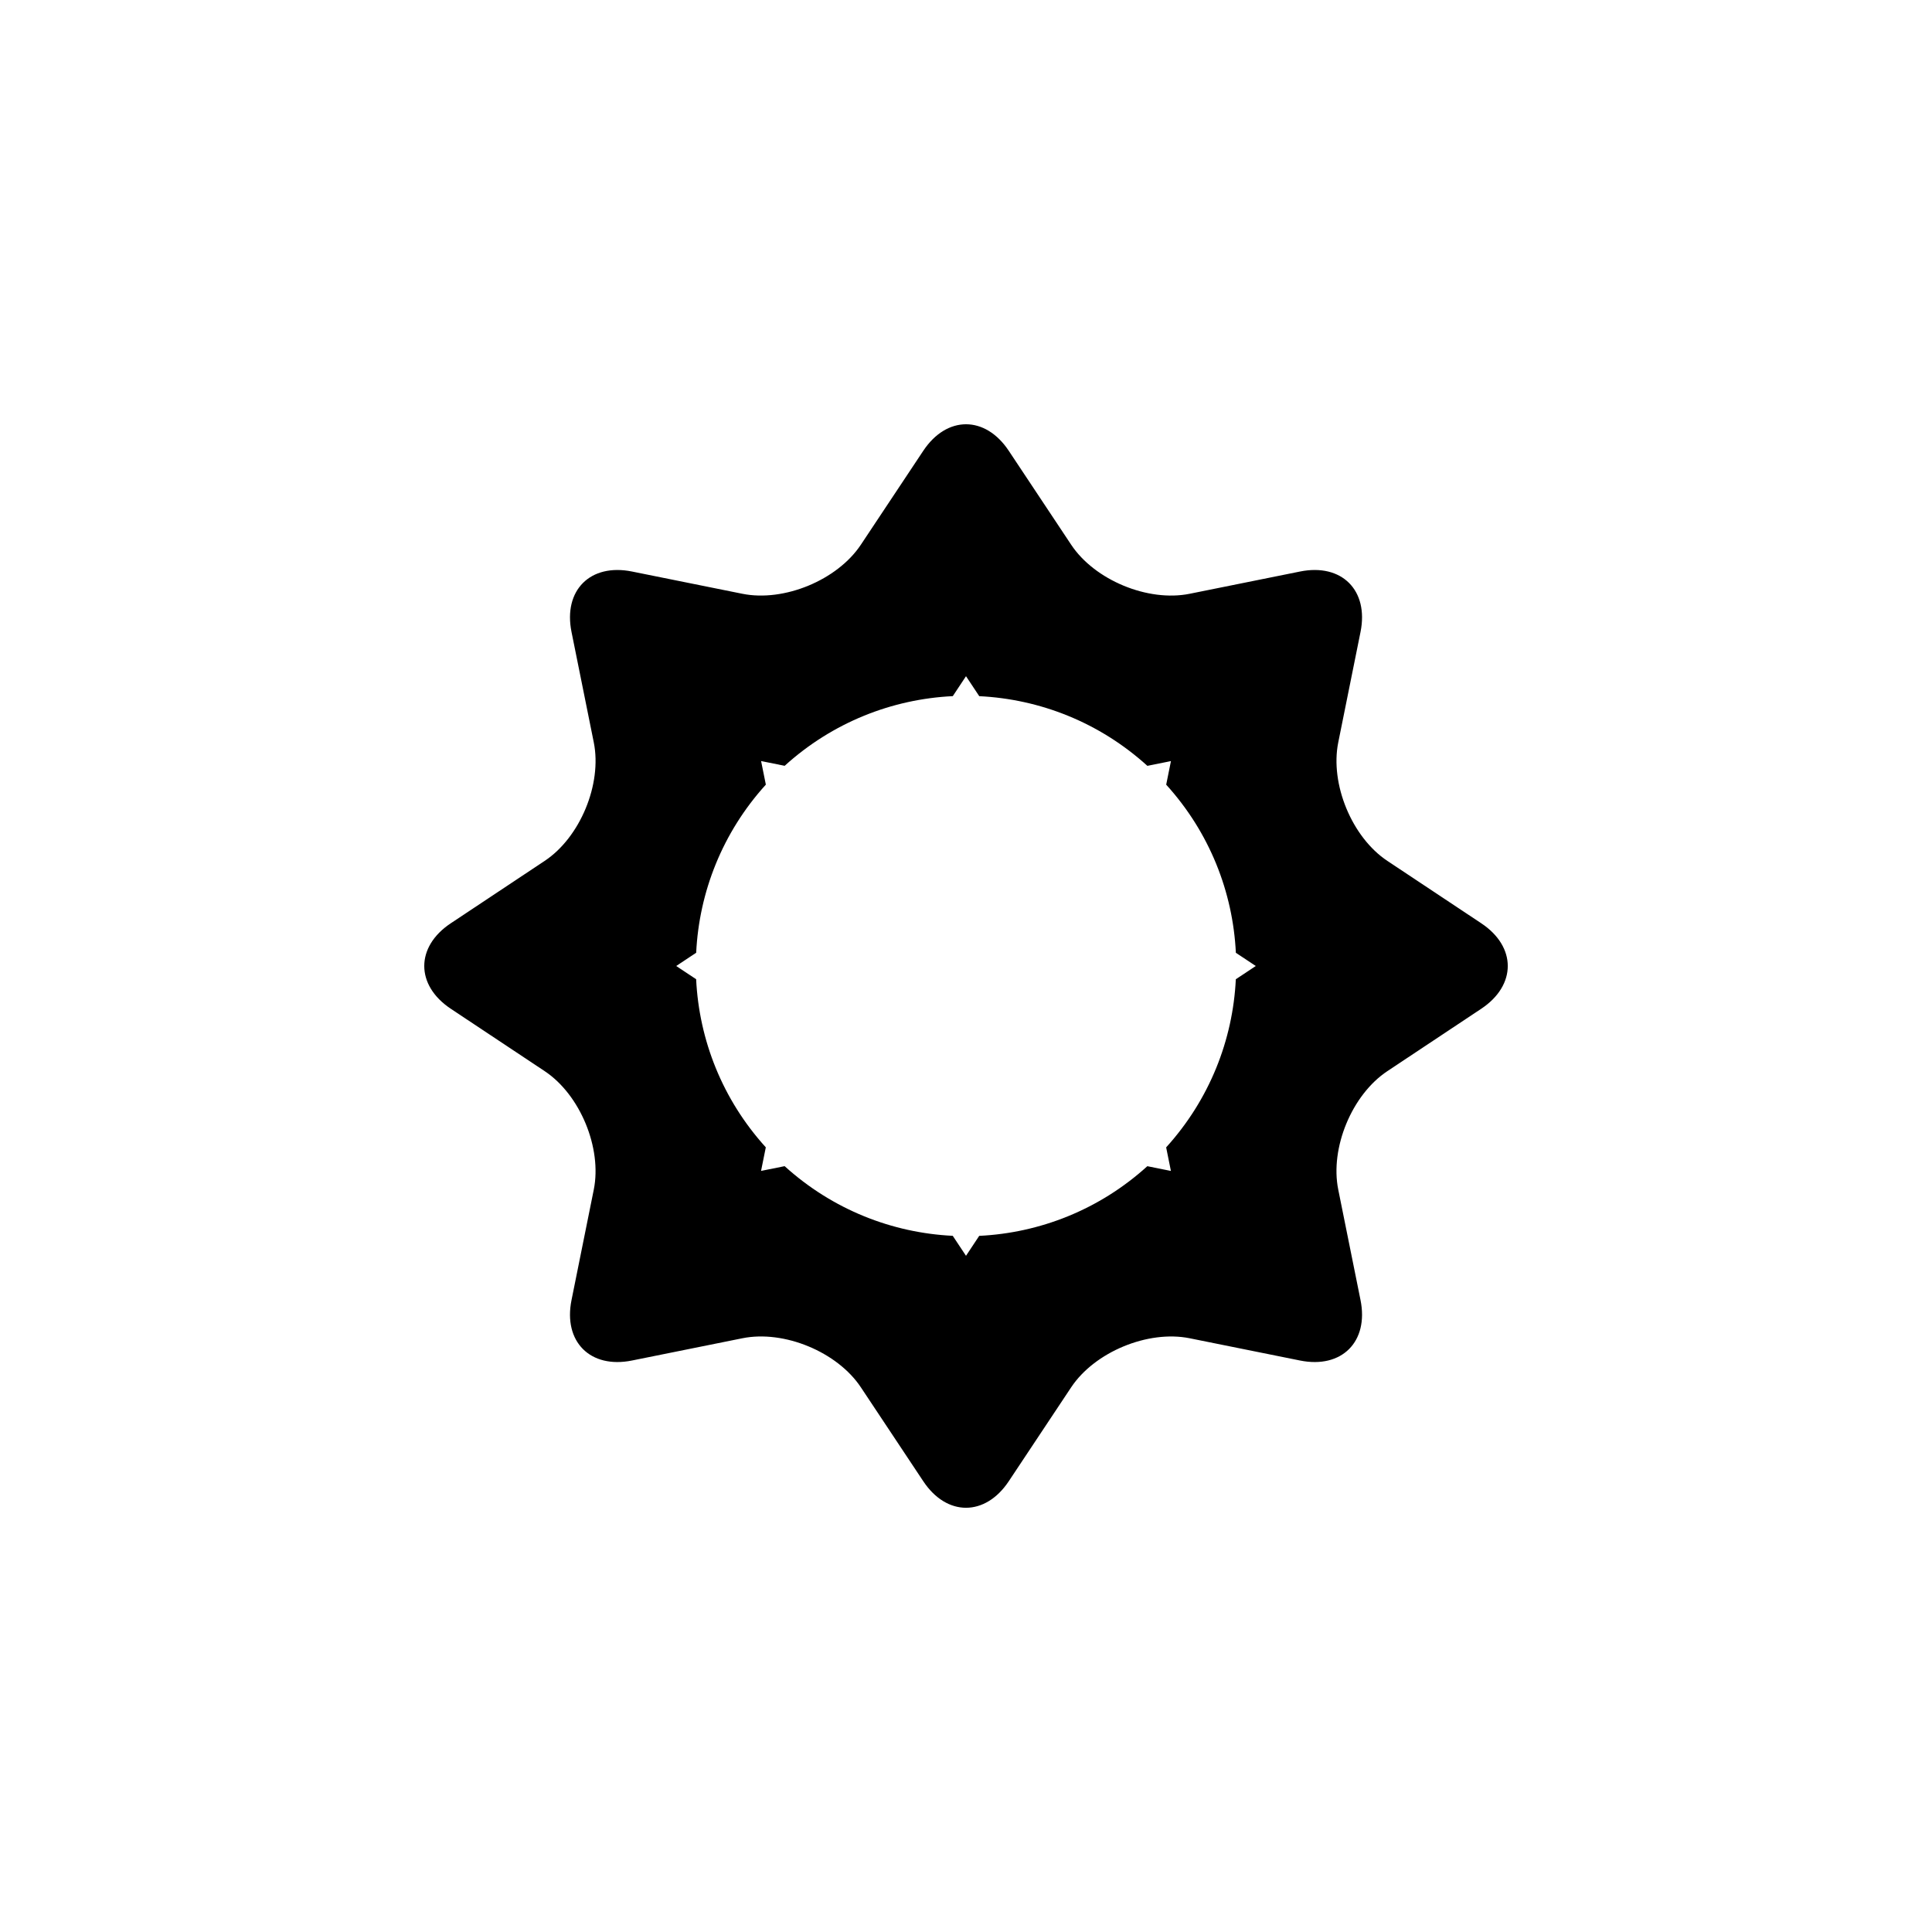 <?xml version="1.0" encoding="utf-8"?>
<!-- Generator: Adobe Illustrator 16.0.0, SVG Export Plug-In . SVG Version: 6.00 Build 0)  -->
<!DOCTYPE svg PUBLIC "-//W3C//DTD SVG 1.1//EN" "http://www.w3.org/Graphics/SVG/1.1/DTD/svg11.dtd">
<svg version="1.1" id="Layer_1" xmlns="http://www.w3.org/2000/svg" xmlns:xlink="http://www.w3.org/1999/xlink" x="0px" y="0px"
	 width="50px" height="50px" viewBox="0 0 50 50" enable-background="new 0 0 50 50" xml:space="preserve">
<path d="M38.334,23.894l-2.429-1.614c-0.916-0.608-1.488-1.988-1.271-3.067l0.576-2.857c0.218-1.079-0.486-1.783-1.565-1.565
	l-2.857,0.576c-1.079,0.218-2.459-0.354-3.067-1.271l-1.614-2.429c-0.608-0.916-1.604-0.916-2.213,0l-1.614,2.429
	c-0.608,0.916-1.988,1.488-3.067,1.271l-2.857-0.576c-1.079-0.218-1.783,0.486-1.565,1.565l0.576,2.857
	c0.218,1.079-0.354,2.459-1.271,3.067l-2.429,1.614c-0.916,0.608-0.916,1.604,0,2.213l2.429,1.614
	c0.916,0.608,1.488,1.988,1.271,3.067l-0.576,2.857c-0.218,1.079,0.486,1.783,1.565,1.565l2.857-0.576
	c1.079-0.218,2.459,0.354,3.067,1.271l1.614,2.429c0.608,0.916,1.604,0.916,2.213,0l1.614-2.429
	c0.608-0.916,1.988-1.488,3.067-1.271l2.857,0.576c1.079,0.218,1.783-0.486,1.565-1.565l-0.576-2.857
	c-0.218-1.079,0.354-2.459,1.271-3.067l2.429-1.614C39.25,25.498,39.25,24.502,38.334,23.894z M31.983,25.343
	c-0.076,1.567-0.677,3.109-1.803,4.351l0.123,0.61l-0.61-0.123c-1.241,1.126-2.783,1.727-4.351,1.803L25,32.5l-0.343-0.517
	c-1.567-0.076-3.109-0.677-4.351-1.803l-0.61,0.123l0.123-0.61c-1.126-1.241-1.727-2.783-1.803-4.351L17.5,25l0.517-0.343
	c0.076-1.567,0.677-3.109,1.803-4.351l-0.123-0.61l0.61,0.123c1.241-1.126,2.783-1.727,4.351-1.803L25,17.5l0.343,0.517
	c1.567,0.076,3.109,0.677,4.351,1.803l0.61-0.123l-0.123,0.61c1.126,1.241,1.727,2.783,1.803,4.351L32.5,25L31.983,25.343z"/>
</svg>
